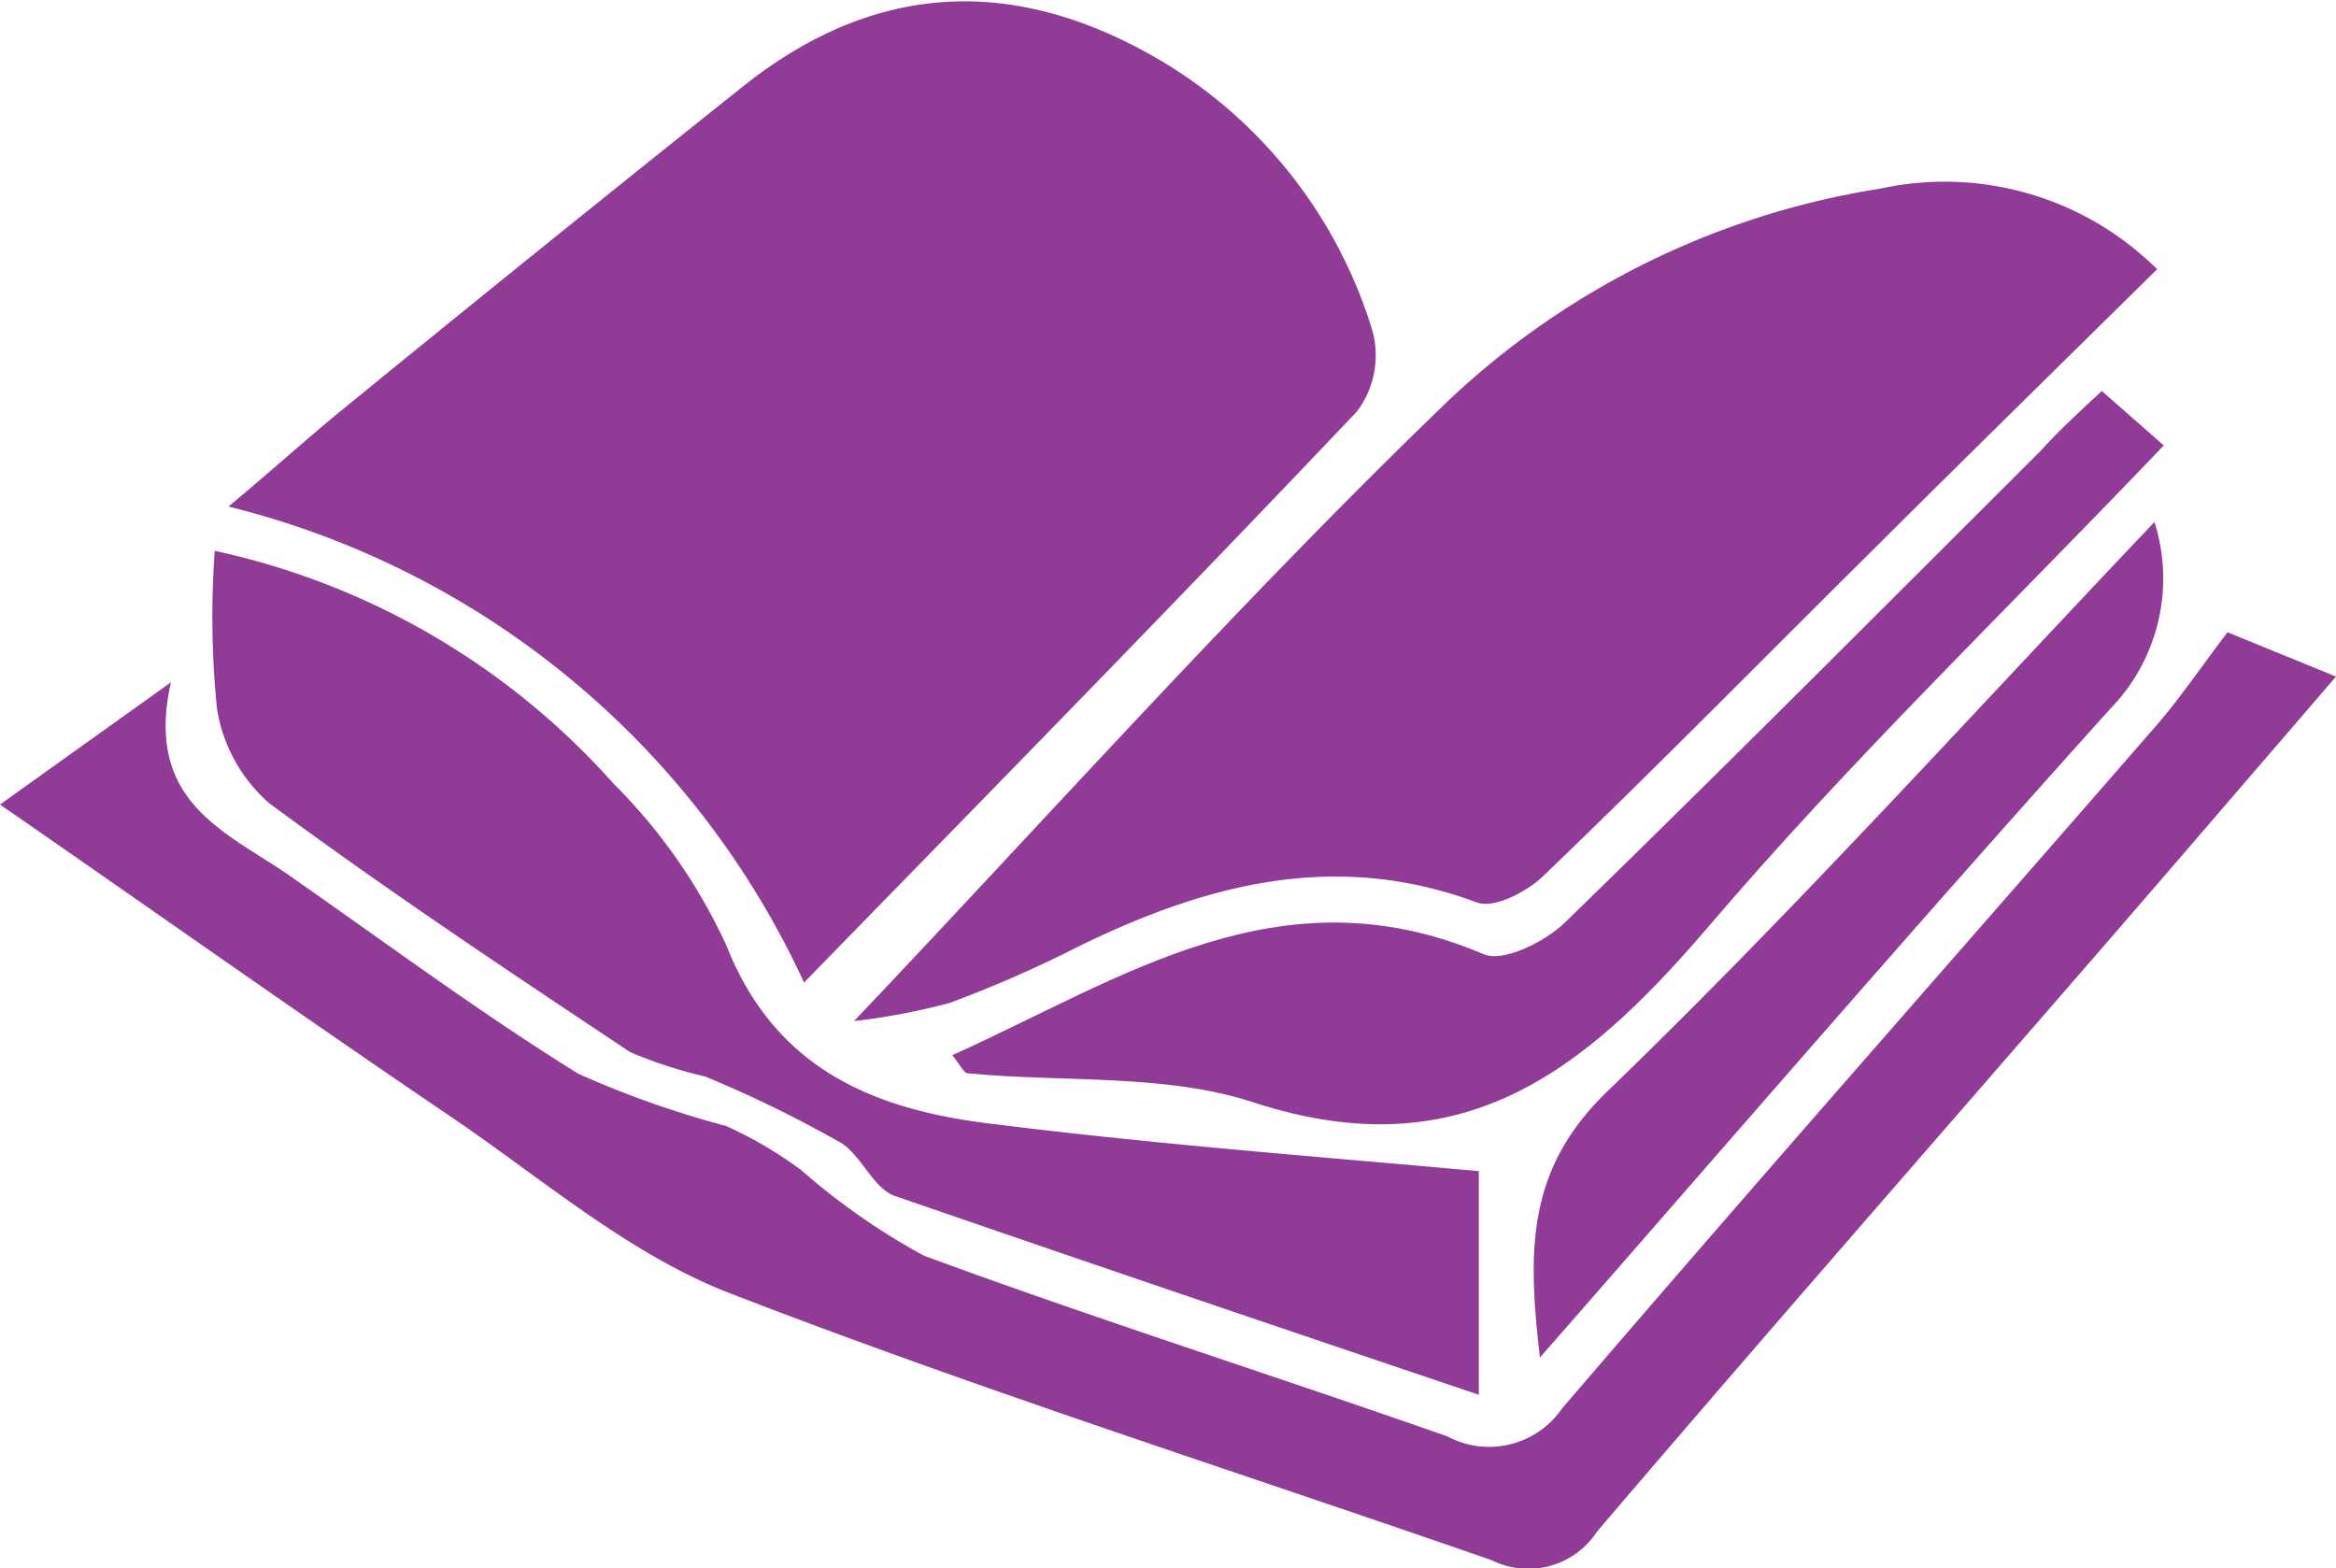 <svg xmlns="http://www.w3.org/2000/svg" viewBox="0 0 52.76 35.42"><defs><style>.cls-1{fill:#903b96;}</style></defs><g id="Layer_2" data-name="Layer 2"><g id="Layer_1-2" data-name="Layer 1"><g id="jMa45a"><path class="cls-1" d="M18.16,22.19a19.47,19.47,0,0,0-13-10.75c1-.83,1.83-1.59,2.71-2.3Q12.28,5.54,16.72,2c3-2.42,6.21-2.61,9.6-.57A10.73,10.73,0,0,1,31,7.48a2.11,2.11,0,0,1-.35,1.81C26.62,13.54,22.52,17.72,18.16,22.19Z"/><path class="cls-1" d="M19.29,23.06c4.45-4.69,8.77-9.53,13.41-14a18.33,18.33,0,0,1,9.77-4.8,6.81,6.81,0,0,1,6.25,1.82c-2.18,2.15-4.3,4.23-6.41,6.33-2.48,2.46-4.93,4.95-7.45,7.37-.37.36-1.12.75-1.51.6-3.19-1.19-6.12-.41-9,1a27.68,27.68,0,0,1-2.9,1.27A14.76,14.76,0,0,1,19.29,23.06Z"/><path class="cls-1" d="M50.31,14.28l2.45,1-3.34,3.88C45,24.29,40.49,29.41,36.07,34.59a1.85,1.85,0,0,1-2.37.65c-5.75-2-11.58-3.85-17.26-6.05-2.22-.87-4.14-2.52-6.14-3.89C6.9,23,3.54,20.62,0,18.17l3.86-2.76C3.27,18.05,5,18.74,6.43,19.7c2.2,1.53,4.36,3.14,6.63,4.55a22,22,0,0,0,3.34,1.18,9.13,9.13,0,0,1,1.7,1,15.19,15.19,0,0,0,2.77,1.93c3.91,1.44,7.89,2.7,11.82,4.08a2,2,0,0,0,2.59-.63c4.43-5.17,8.94-10.27,13.4-15.4C49.24,15.77,49.72,15.05,50.31,14.28Z"/><path class="cls-1" d="M33.4,26.45V31.5c-4.51-1.52-8.87-3-13.19-4.49-.51-.18-.79-1-1.29-1.24a27.11,27.11,0,0,0-3-1.46,9.83,9.83,0,0,1-1.69-.55c-2.75-1.83-5.5-3.66-8.15-5.62A3.58,3.58,0,0,1,4.9,16a20.75,20.75,0,0,1-.05-3.56,16.82,16.82,0,0,1,9,5.25,12.6,12.6,0,0,1,2.55,3.65c1.14,2.89,3.46,3.76,6.16,4.06C26.17,25.85,29.76,26.12,33.4,26.45Z"/><path class="cls-1" d="M47.47,8.83l1.4,1.23c-3.51,3.68-7.1,7.13-10.32,10.91C35.76,24.22,33,26.42,28.32,24.9c-2-.66-4.3-.45-6.46-.66-.09,0-.16-.17-.35-.41,3.84-1.73,7.4-4.24,12-2.28.44.19,1.39-.28,1.84-.72,3.62-3.52,7.18-7.1,10.75-10.66C46.49,9.74,46.94,9.32,47.47,8.83Z"/><path class="cls-1" d="M48.66,11.79a4.22,4.22,0,0,1-1,4.22c-4.28,4.75-8.46,9.6-12.88,14.65-.28-2.43-.3-4.24,1.51-6C40.51,20.59,44.43,16.24,48.66,11.79Z"/></g></g></g></svg>